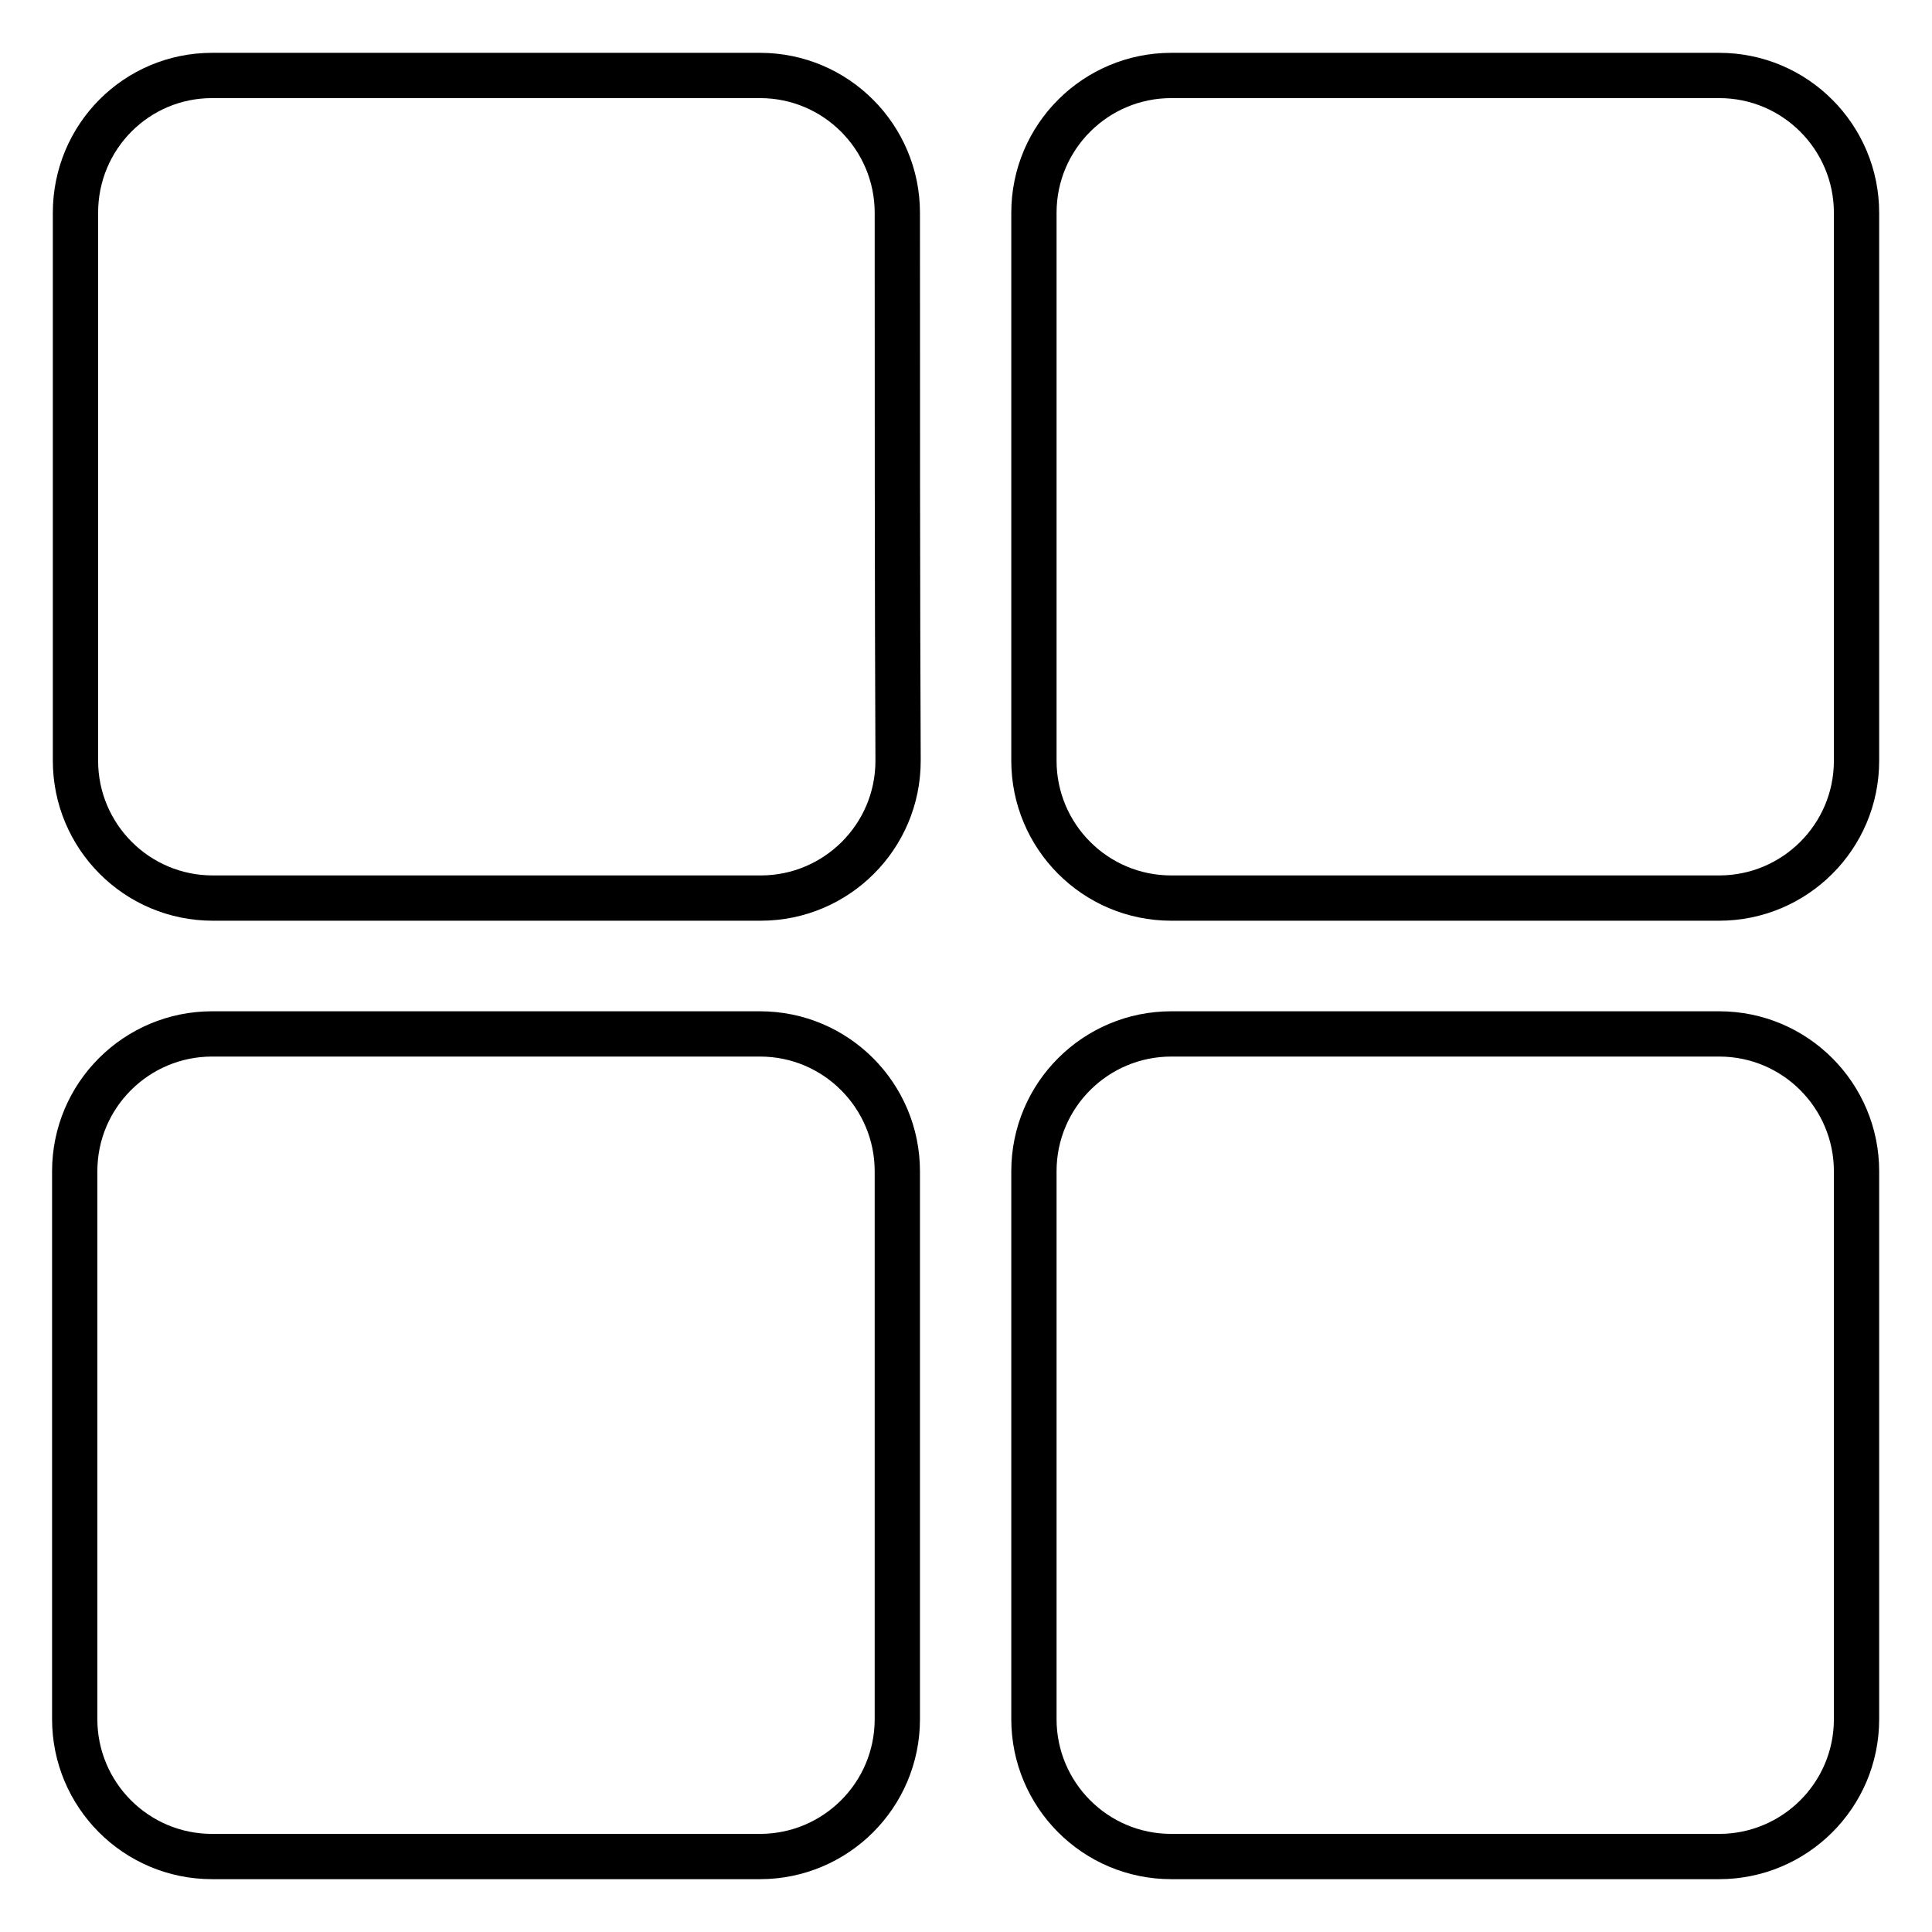 <?xml version="1.0" encoding="utf-8"?>
<!-- Svg Vector Icons : http://www.onlinewebfonts.com/icon -->
<!DOCTYPE svg PUBLIC "-//W3C//DTD SVG 1.1//EN" "http://www.w3.org/Graphics/SVG/1.1/DTD/svg11.dtd">
<svg version="1.1" xmlns="http://www.w3.org/2000/svg" xmlns:xlink="http://www.w3.org/1999/xlink" x="0px" y="0px" viewBox="0 0 256 256" enable-background="new 0 0 256 256" xml:space="preserve">
<g> <path stroke-width="6" fill-opacity="0" stroke="#000000"  d="M246,155.2c0-10-8.1-18.2-18.2-18.2c-20.2,0-52.5,0-72.6,0c-10,0-18.2,8.1-18.2,18.2c0,20.2,0,52.5,0,72.6 c0,10,8.1,18.2,18.2,18.2c20.2,0,52.5,0,72.6,0c10,0,18.2-8.1,18.2-18.2C246,207.7,246,175.4,246,155.2z M118.9,155.2 c0-10-8.1-18.2-18.2-18.2c-20.2,0-52.5,0-72.6,0c-10,0-18.2,8.1-18.2,18.2c0,20.2,0,52.5,0,72.6c0,10,8.1,18.2,18.2,18.2 c20.2,0,52.5,0,72.6,0c10,0,18.2-8.1,18.2-18.2C118.9,207.7,118.9,175.4,118.9,155.2z M118.9,28.2c0-10-8.1-18.2-18.2-18.2 c-20.2,0-52.5,0-72.6,0C18.1,10,10,18.1,10,28.2c0,20.2,0,52.5,0,72.6c0,10,8.1,18.2,18.2,18.2c20.2,0,52.5,0,72.6,0 c10,0,18.2-8.1,18.2-18.2C118.9,80.6,118.9,48.3,118.9,28.2z M246,28.2c0-10-8.1-18.2-18.2-18.2c-20.2,0-52.5,0-72.6,0 c-10,0-18.2,8.1-18.2,18.2c0,20.2,0,52.5,0,72.6c0,10,8.1,18.2,18.2,18.2c20.2,0,52.5,0,72.6,0c10,0,18.2-8.1,18.2-18.2 C246,80.6,246,48.3,246,28.2z"/></g>
</svg>